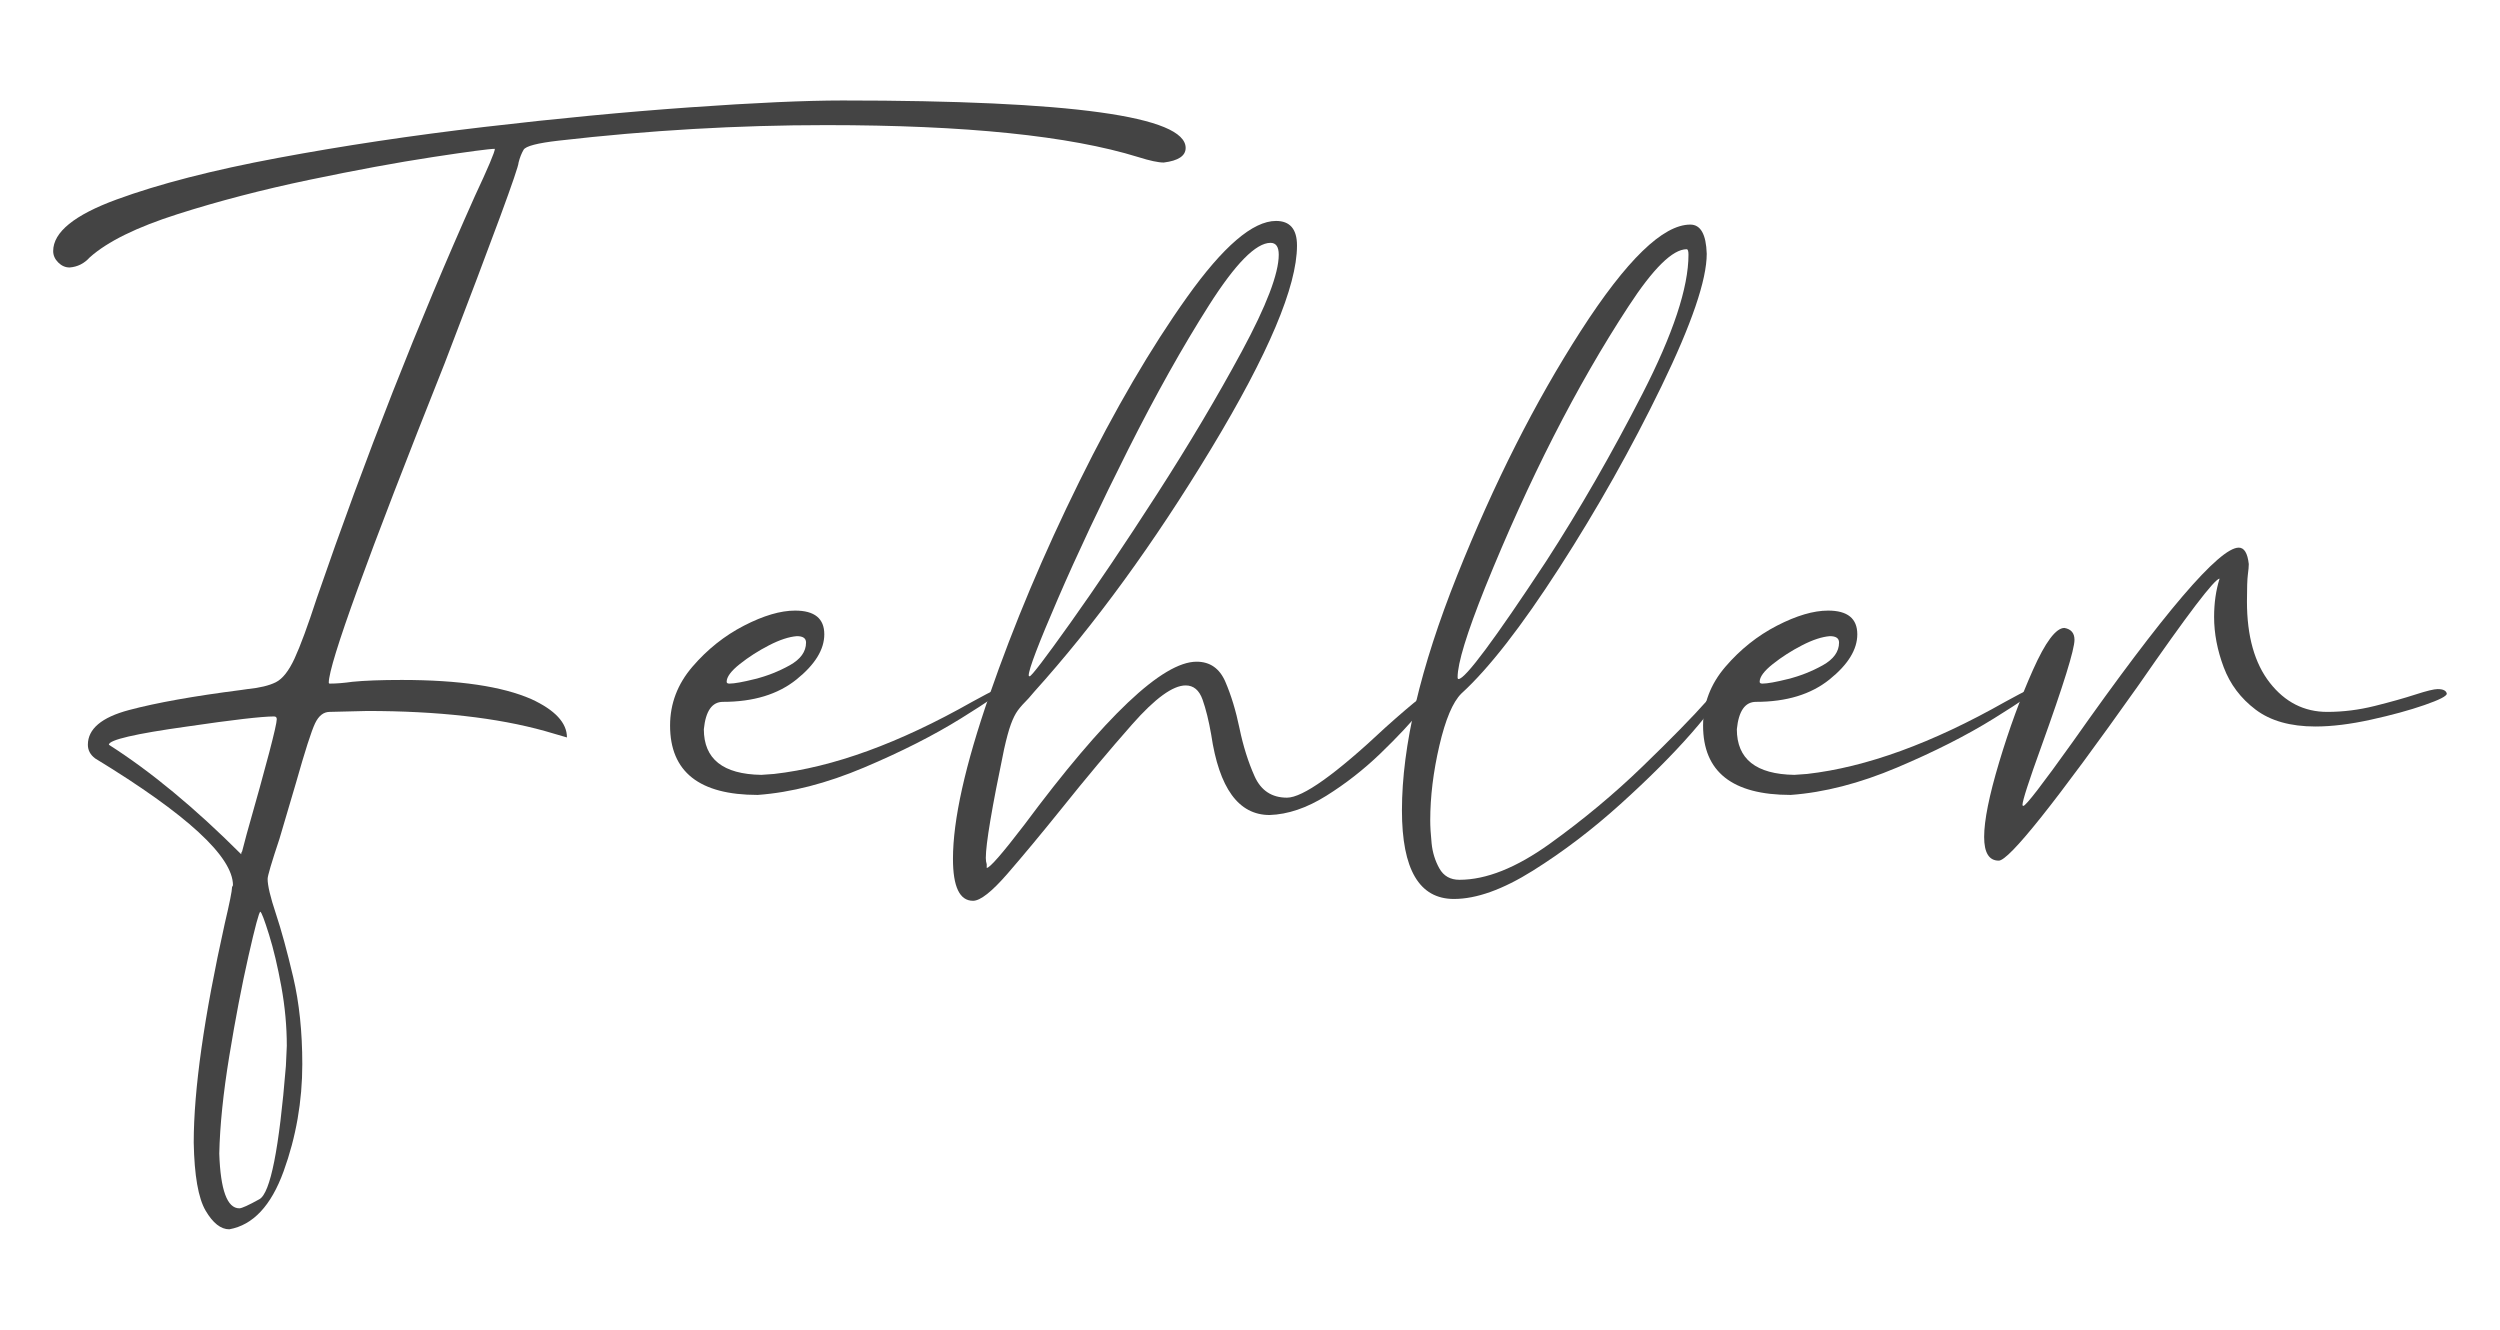 <?xml version="1.0" encoding="UTF-8" standalone="no"?>
<!DOCTYPE svg PUBLIC "-//W3C//DTD SVG 1.1//EN" "http://www.w3.org/Graphics/SVG/1.1/DTD/svg11.dtd">
<svg width="100%" height="100%" viewBox="0 0 940 500" version="1.1" xmlns="http://www.w3.org/2000/svg" xmlns:xlink="http://www.w3.org/1999/xlink" xml:space="preserve" xmlns:serif="http://www.serif.com/" style="fill-rule:evenodd;clip-rule:evenodd;stroke-linejoin:round;stroke-miterlimit:2;">
    <rect id="Artboard1" x="0" y="0" width="940" height="500" style="fill:none;"/>
    <g>
        <g>
            <path d="M89.996,454.327c0.915,0 3.431,-1.144 7.549,-3.431c4.117,-2.288 7.434,-18.986 9.95,-50.095l0.343,-7.549c0,-7.32 -0.686,-14.754 -2.058,-22.303c-1.373,-7.548 -2.917,-14.068 -4.632,-19.557c-1.716,-5.49 -2.803,-8.35 -3.26,-8.578c-0.458,-0 -1.944,5.547 -4.461,16.641c-2.516,11.094 -4.918,23.618 -7.205,37.571c-2.288,13.954 -3.546,26.192 -3.774,36.714c0.457,13.725 2.973,20.587 7.548,20.587Zm0.686,-133.13c0,-0.457 0.115,-0.801 0.344,-1.029l1.715,-6.52c7.549,-26.534 11.323,-40.945 11.323,-43.232c0,-0.687 -0.343,-1.03 -1.029,-1.03c-4.575,0 -15.441,1.258 -32.597,3.775c-19.672,2.744 -29.508,5.032 -29.508,6.862c15.784,10.065 32.368,23.789 49.752,41.174Zm-4.46,141.022c-3.203,-0 -6.176,-2.345 -8.921,-7.034c-2.745,-4.689 -4.232,-13.21 -4.461,-25.562c0,-19.901 3.889,-47.351 11.666,-82.349c1.83,-7.777 2.745,-12.352 2.745,-13.725l0.343,-0.686c0,-10.751 -17.27,-26.649 -51.811,-47.693c-1.83,-1.373 -2.744,-3.088 -2.744,-5.147c-0,-5.948 5.146,-10.294 15.44,-13.039c10.293,-2.745 24.361,-5.261 42.203,-7.548l2.402,-0.343c4.575,-0.458 8.121,-1.316 10.637,-2.574c2.516,-1.258 4.861,-4.232 7.034,-8.921c2.173,-4.689 4.975,-12.295 8.406,-22.817c18.3,-53.069 38.086,-103.393 59.36,-150.972c5.032,-10.751 7.548,-16.699 7.548,-17.843c-2.058,0 -9.836,1.03 -23.332,3.089c-13.496,2.058 -28.993,4.918 -46.492,8.577c-17.499,3.66 -33.969,7.949 -49.409,12.867c-15.441,4.918 -26.478,10.351 -33.111,16.299c-2.059,2.287 -4.575,3.545 -7.549,3.774c-1.601,-0 -3.031,-0.629 -4.289,-1.887c-1.258,-1.258 -1.887,-2.688 -1.887,-4.289c0,-7.091 7.949,-13.553 23.847,-19.386c15.898,-5.833 36.084,-11.037 60.56,-15.612c24.476,-4.575 50.381,-8.464 77.717,-11.666c27.335,-3.203 53.126,-5.662 77.373,-7.377c24.247,-1.716 43.347,-2.574 57.301,-2.574c86.008,0 129.012,5.948 129.012,17.842c0,2.974 -2.745,4.804 -8.235,5.49c-2.058,0 -5.261,-0.686 -9.607,-2.058c-25.848,-8.007 -64.964,-12.01 -117.347,-12.01c-33.168,0 -66.679,1.945 -100.533,5.833c-8.006,0.915 -12.41,2.059 -13.21,3.432c-0.801,1.372 -1.43,2.973 -1.888,4.803c0,2.059 -9.264,27.221 -27.792,75.486c-29.051,72.97 -43.576,113.001 -43.576,120.092c-0,0.229 0.114,0.343 0.343,0.343c2.516,-0 5.375,-0.229 8.578,-0.686c4.575,-0.458 10.751,-0.687 18.528,-0.687c21.502,0 37.743,2.402 48.723,7.206c8.921,4.117 13.382,8.921 13.382,14.411l-8.235,-2.402c-18.071,-5.032 -40.374,-7.549 -66.908,-7.549l-14.068,0.344c-2.288,-0 -4.117,1.429 -5.49,4.289c-1.372,2.859 -3.774,10.35 -7.205,22.474l-6.177,20.93c-2.973,8.921 -4.46,13.954 -4.46,15.097c-0,2.517 1.029,6.863 3.088,13.039c2.059,6.176 4.232,14.125 6.519,23.847c2.288,9.721 3.431,20.644 3.431,32.767c0,13.954 -2.344,27.393 -7.034,40.317c-4.689,12.924 -11.494,20.187 -20.415,21.788Z" style="fill:#444;fill-rule:nonzero;"/>
            <path d="M274.251,257.034c1.83,-0 5.032,-0.572 9.607,-1.716c4.575,-1.143 8.921,-2.859 13.039,-5.146c4.117,-2.288 6.176,-5.147 6.176,-8.578c-0,-1.602 -1.144,-2.402 -3.431,-2.402c-2.974,0.229 -6.462,1.372 -10.465,3.431c-4.004,2.059 -7.663,4.403 -10.98,7.034c-3.317,2.63 -4.975,4.861 -4.975,6.691c-0,0.457 0.343,0.686 1.029,0.686Zm10.637,41.86c-21.96,0 -32.94,-8.692 -32.94,-26.077c0,-8.234 2.802,-15.612 8.407,-22.131c5.604,-6.519 12.066,-11.666 19.386,-15.44c7.32,-3.774 13.724,-5.662 19.214,-5.662c7.32,0 10.98,2.974 10.98,8.922c0,5.718 -3.488,11.38 -10.465,16.984c-6.977,5.604 -16.184,8.406 -27.621,8.406c-4.117,0 -6.519,3.431 -7.205,10.294c-0,11.208 7.205,16.927 21.616,17.156l4.804,-0.343c22.188,-2.517 47.007,-11.552 74.456,-27.107c4.118,-2.287 7.206,-3.888 9.265,-4.803l1.029,-0c0.686,-0 1.029,0.114 1.029,0.343c0,0.686 -5.146,4.232 -15.44,10.636c-10.294,6.405 -22.474,12.581 -36.542,18.529c-14.068,5.947 -27.392,9.378 -39.973,10.293Z" style="fill:#444;fill-rule:nonzero;"/>
            <path d="M387.137,254.289c0.686,-0 5.833,-6.748 15.44,-20.244c9.608,-13.496 20.416,-29.565 32.425,-48.208c12.009,-18.643 22.646,-36.542 31.91,-53.698c9.264,-17.156 13.896,-29.28 13.896,-36.371c0,-2.973 -1.029,-4.46 -3.088,-4.46c-5.49,-0 -13.21,7.834 -23.16,23.503c-9.951,15.669 -20.073,33.74 -30.366,54.213c-10.294,20.473 -19.101,39.173 -26.42,56.1c-7.32,16.927 -10.98,26.534 -10.98,28.822c-0,0.229 0.114,0.343 0.343,0.343Zm-21.273,84.407c-5.033,0 -7.549,-5.261 -7.549,-15.783c-0,-14.64 4.575,-35.17 13.725,-61.59c9.149,-26.42 20.415,-53.183 33.797,-80.29c13.381,-27.106 26.877,-50.21 40.488,-69.31c13.61,-19.1 24.762,-28.65 33.454,-28.65c5.261,-0 7.892,3.088 7.892,9.264c-0,15.326 -10.751,40.774 -32.254,76.344c-21.502,35.57 -43.69,66.05 -66.565,91.441l-2.058,2.402c-1.83,1.83 -3.203,3.374 -4.118,4.632c-0.915,1.258 -1.772,2.974 -2.573,5.147c-0.801,2.173 -1.658,5.318 -2.573,9.435c-4.575,21.96 -6.863,35.57 -6.863,40.832c0,0.915 0.115,1.715 0.343,2.401l0,1.373c1.144,-0 5.833,-5.376 14.068,-16.127c30.423,-40.945 52.04,-61.418 64.85,-61.418c5.032,0 8.635,2.516 10.808,7.549c2.173,5.032 3.946,10.865 5.318,17.499c1.373,6.633 3.26,12.638 5.662,18.013c2.401,5.376 6.462,8.064 12.18,8.064c5.948,-0 18.3,-8.807 37.057,-26.42c10.98,-9.836 17.27,-14.754 18.872,-14.754c0.457,-0 0.686,0.114 0.686,0.343c-0,0.228 -2.002,2.802 -6.005,7.72c-4.003,4.918 -9.15,10.408 -15.44,16.47c-6.291,6.061 -13.096,11.38 -20.416,15.955c-7.319,4.574 -14.411,6.976 -21.273,7.205c-11.666,0 -18.986,-10.065 -21.96,-30.194c-0.915,-5.262 -2.001,-9.665 -3.259,-13.21c-1.258,-3.546 -3.374,-5.319 -6.348,-5.319c-4.804,0 -11.494,4.861 -20.072,14.583c-8.578,9.721 -17.442,20.301 -26.592,31.738c-7.549,9.379 -14.297,17.499 -20.244,24.362c-5.947,6.862 -10.294,10.293 -13.038,10.293Z" style="fill:#444;fill-rule:nonzero;"/>
            <path d="M548.403,255.318c2.516,0 13.496,-14.754 32.939,-44.262c12.581,-19.443 24.647,-40.431 36.199,-62.962c11.552,-22.532 17.327,-39.974 17.327,-52.326c0,-1.372 -0.228,-2.059 -0.686,-2.059c-5.261,0 -12.581,7.206 -21.959,21.617c-19.444,29.737 -37.4,64.964 -53.87,105.68c-6.862,17.156 -10.294,28.365 -10.294,33.626c0,0.458 0.115,0.686 0.344,0.686Zm-1.716,82.692c-13.039,-0 -19.558,-11.094 -19.558,-33.283c0,-24.247 6.92,-53.698 20.759,-88.353c13.839,-34.655 29.337,-65.307 46.492,-91.955c17.156,-26.649 30.881,-39.974 41.175,-39.974c3.888,0 5.947,3.66 6.176,10.98c-0,9.836 -5.662,26.42 -16.985,49.752c-11.322,23.332 -24.132,46.093 -38.429,68.281c-14.296,22.188 -26.591,37.972 -36.885,47.35c-3.202,3.203 -5.947,9.722 -8.235,19.558c-2.287,9.836 -3.431,19.215 -3.431,28.136c-0,2.287 0.171,5.146 0.515,8.578c0.343,3.431 1.315,6.576 2.916,9.435c1.601,2.86 4.118,4.289 7.549,4.289c10.065,0 21.387,-4.517 33.968,-13.553c12.581,-9.035 24.247,-18.757 34.999,-29.165c10.751,-10.408 18.757,-18.585 24.018,-24.533c2.745,-2.974 4.232,-4.46 4.46,-4.46c0.458,-0 0.687,0.228 0.687,0.686c-0,2.287 -3.603,7.548 -10.809,15.783c-7.205,8.235 -16.126,17.156 -26.763,26.764c-10.637,9.607 -21.616,17.956 -32.939,25.047c-11.323,7.091 -21.216,10.637 -29.68,10.637Z" style="fill:#444;fill-rule:nonzero;"/>
            <path d="M662.661,257.034c1.83,-0 5.032,-0.572 9.607,-1.716c4.575,-1.143 8.921,-2.859 13.039,-5.146c4.117,-2.288 6.176,-5.147 6.176,-8.578c0,-1.602 -1.144,-2.402 -3.431,-2.402c-2.974,0.229 -6.462,1.372 -10.465,3.431c-4.003,2.059 -7.663,4.403 -10.98,7.034c-3.317,2.63 -4.975,4.861 -4.975,6.691c-0,0.457 0.343,0.686 1.029,0.686Zm10.637,41.86c-21.96,0 -32.94,-8.692 -32.94,-26.077c0,-8.234 2.803,-15.612 8.407,-22.131c5.604,-6.519 12.066,-11.666 19.386,-15.44c7.32,-3.774 13.725,-5.662 19.215,-5.662c7.319,0 10.979,2.974 10.979,8.922c0,5.718 -3.488,11.38 -10.465,16.984c-6.976,5.604 -16.183,8.406 -27.621,8.406c-4.117,0 -6.519,3.431 -7.205,10.294c-0,11.208 7.205,16.927 21.616,17.156l4.804,-0.343c22.188,-2.517 47.007,-11.552 74.457,-27.107c4.117,-2.287 7.205,-3.888 9.264,-4.803l1.029,-0c0.686,-0 1.03,0.114 1.03,0.343c-0,0.686 -5.147,4.232 -15.441,10.636c-10.293,6.405 -22.474,12.581 -36.542,18.529c-14.068,5.947 -27.392,9.378 -39.973,10.293Z" style="fill:#444;fill-rule:nonzero;"/>
            <path d="M751.529,323.599c-3.66,-0 -5.49,-2.974 -5.49,-8.921c-0,-6.176 1.887,-15.555 5.661,-28.136c3.775,-12.581 8.006,-24.133 12.696,-34.655c4.689,-10.522 8.635,-15.783 11.837,-15.783c2.517,0.457 3.775,1.944 3.775,4.46c-0,3.66 -4.118,16.927 -12.353,39.802c-4.803,13.267 -7.205,20.701 -7.205,22.303c-0,0.228 0.114,0.343 0.343,0.343c0.915,-0 7.091,-8.006 18.528,-24.018c34.312,-48.723 55.128,-73.085 62.448,-73.085c2.059,0 3.317,2.059 3.774,6.176c0,0.915 -0.114,2.231 -0.343,3.946c-0.229,1.716 -0.343,5.09 -0.343,10.122c0,13.039 2.859,23.218 8.578,30.538c5.719,7.32 12.924,10.98 21.616,10.98c5.948,-0 11.895,-0.744 17.843,-2.231c5.947,-1.487 11.037,-2.916 15.268,-4.289c4.232,-1.372 7.034,-2.058 8.407,-2.058c2.059,-0 3.202,0.572 3.431,1.715c0,0.915 -2.802,2.345 -8.406,4.289c-5.605,1.945 -12.295,3.775 -20.073,5.49c-7.777,1.716 -14.754,2.574 -20.93,2.574c-9.379,-0 -16.87,-2.116 -22.474,-6.348c-5.605,-4.232 -9.608,-9.55 -12.009,-15.955c-2.402,-6.405 -3.603,-12.696 -3.603,-18.872c-0,-5.261 0.686,-10.065 2.058,-14.411c-1.829,0 -12.009,13.382 -30.537,40.145c-31.109,43.919 -48.609,65.879 -52.497,65.879Z" style="fill:#444;fill-rule:nonzero;"/>
        </g>
    </g>
</svg>
